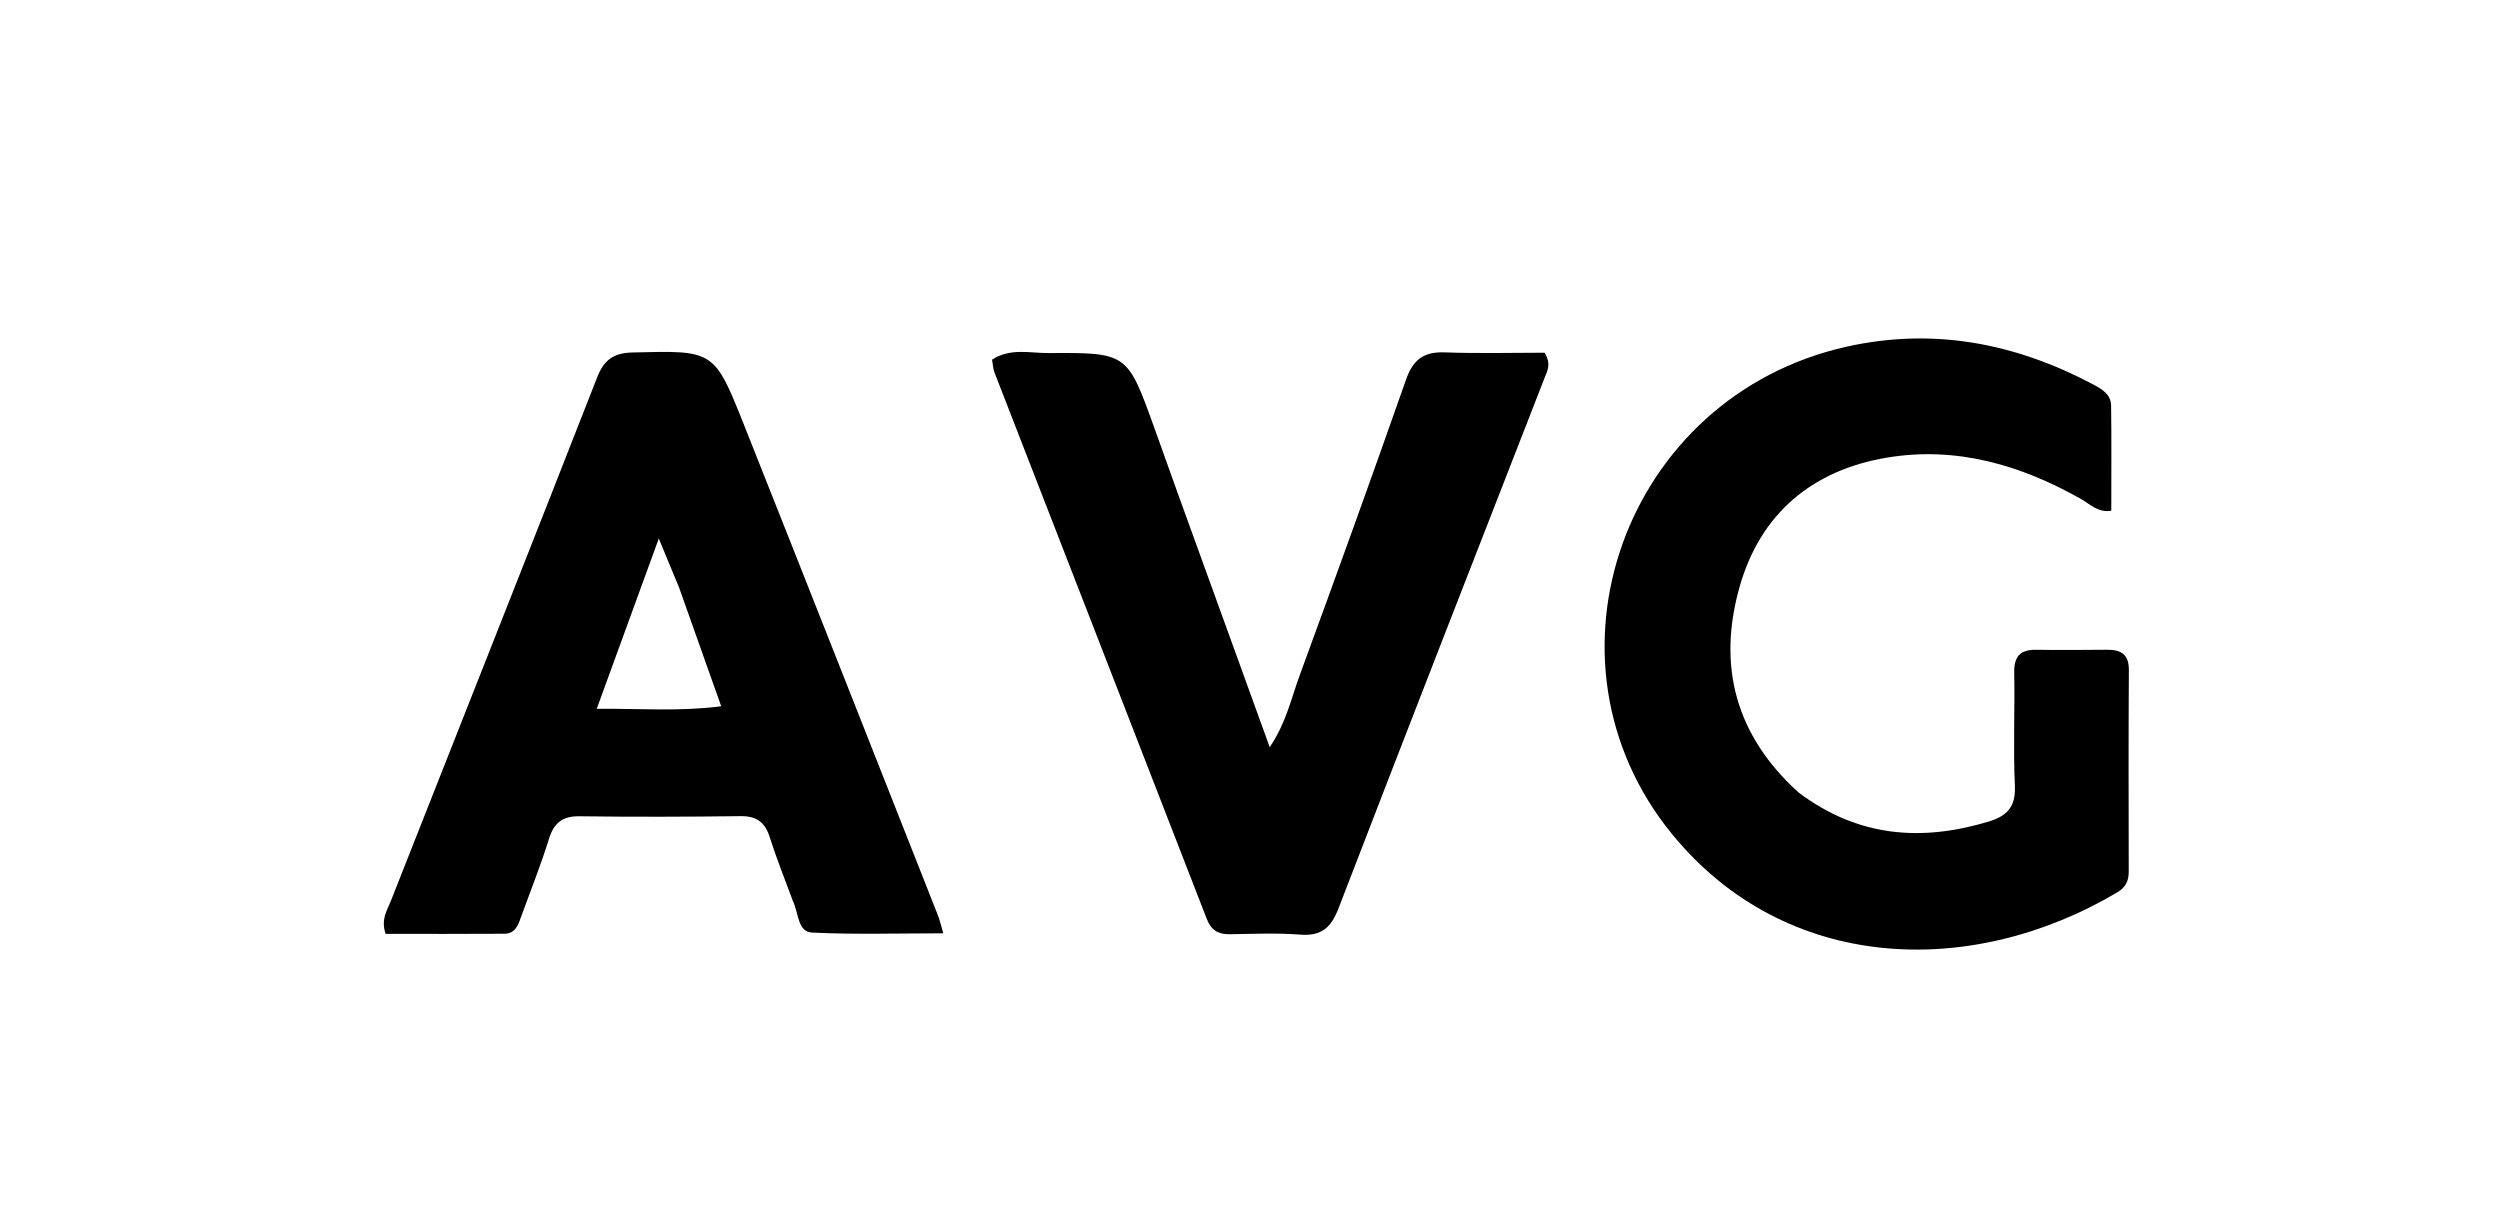 <svg xmlns="http://www.w3.org/2000/svg" xmlns:xlink="http://www.w3.org/1999/xlink" id="Layer_1" x="0px" y="0px" width="100%" viewBox="0 0 496 240" xml:space="preserve"><path fill="#000000" opacity="1" stroke="none" d="M356.814,157.214  C368.561,166.06 381.136,167.041 394.518,163.006  C398.195,161.897 399.948,160.086 399.753,155.909  C399.403,148.425 399.765,140.912 399.622,133.415  C399.56,130.172 400.878,128.868 404.022,128.916  C408.688,128.987 413.355,128.947 418.021,128.911  C420.771,128.89 422.386,129.779 422.366,132.939  C422.28,146.272 422.315,159.606 422.341,172.939  C422.345,174.773 421.716,176.062 420.084,177.03  C391.026,194.274 354.251,193.029 331.743,165.494  C303.493,130.937 322.255,78.629 366.357,68.784  C383.569,64.942 399.715,68.067 415.109,76.178  C416.91,77.127 418.81,78.166 418.843,80.478  C418.941,87.419 418.878,94.362 418.878,101.33  C416.24,101.778 414.645,100.004 412.844,98.985  C400.902,92.231 388.141,88.522 374.498,90.772  C359.636,93.223 349.208,101.829 345.082,116.615  C340.731,132.206 344.343,145.906 356.814,157.214 z"></path><path fill="#000000" opacity="1" stroke="none" d="M157.282,178.684  C155.645,174.255 154.025,170.235 152.723,166.114  C151.777,163.122 150.092,161.881 146.907,161.923  C136.253,162.062 125.595,162.084 114.941,161.948  C111.512,161.904 109.878,163.314 108.89,166.503  C107.317,171.582 105.332,176.534 103.513,181.537  C102.887,183.257 102.393,185.237 100.068,185.254  C92.138,185.313 84.208,185.277 76.505,185.277  C75.535,182.408 76.788,180.665 77.498,178.866  C91.161,144.198 104.909,109.562 118.479,74.858  C119.85,71.353 121.773,70.028 125.455,69.934  C141.588,69.523 141.687,69.399 147.55,84.146  C160.457,116.604 173.253,149.107 186.081,181.596  C186.438,182.5 186.646,183.462 187.153,185.17  C178.208,185.17 169.656,185.432 161.137,185.025  C158.222,184.886 158.488,181.198 157.282,178.684 M134.758,116.649  C133.597,113.841 132.437,111.032 130.705,106.841  C126.326,118.853 122.493,129.371 118.392,140.623  C127.091,140.563 134.748,141.196 143.089,140.124  C140.209,132.029 137.603,124.708 134.758,116.649 z"></path><path fill="#000000" opacity="1" stroke="none" d="M233.828,98.311  C239.861,114.927 245.742,131.181 251.913,148.239  C255.174,143.42 256.178,138.565 257.835,134.047  C264.996,114.518 272.07,94.954 278.954,75.326  C280.335,71.391 282.416,69.761 286.581,69.911  C293.355,70.155 300.143,69.977 306.45,69.977  C307.837,72.282 306.975,73.606 306.437,74.987  C292.785,110.036 279.083,145.066 265.58,180.172  C264.094,184.035 262.199,185.757 257.969,185.428  C253.332,185.068 248.646,185.283 243.983,185.352  C241.701,185.386 240.296,184.559 239.435,182.34  C225.416,146.182 211.342,110.045 197.302,73.894  C197.014,73.15 196.995,72.302 196.825,71.363  C200.427,68.986 204.357,70.071 208.052,70.048  C223.659,69.949 223.663,70.022 228.982,84.783  C230.561,89.166 232.112,93.56 233.828,98.311 z"></path></svg>